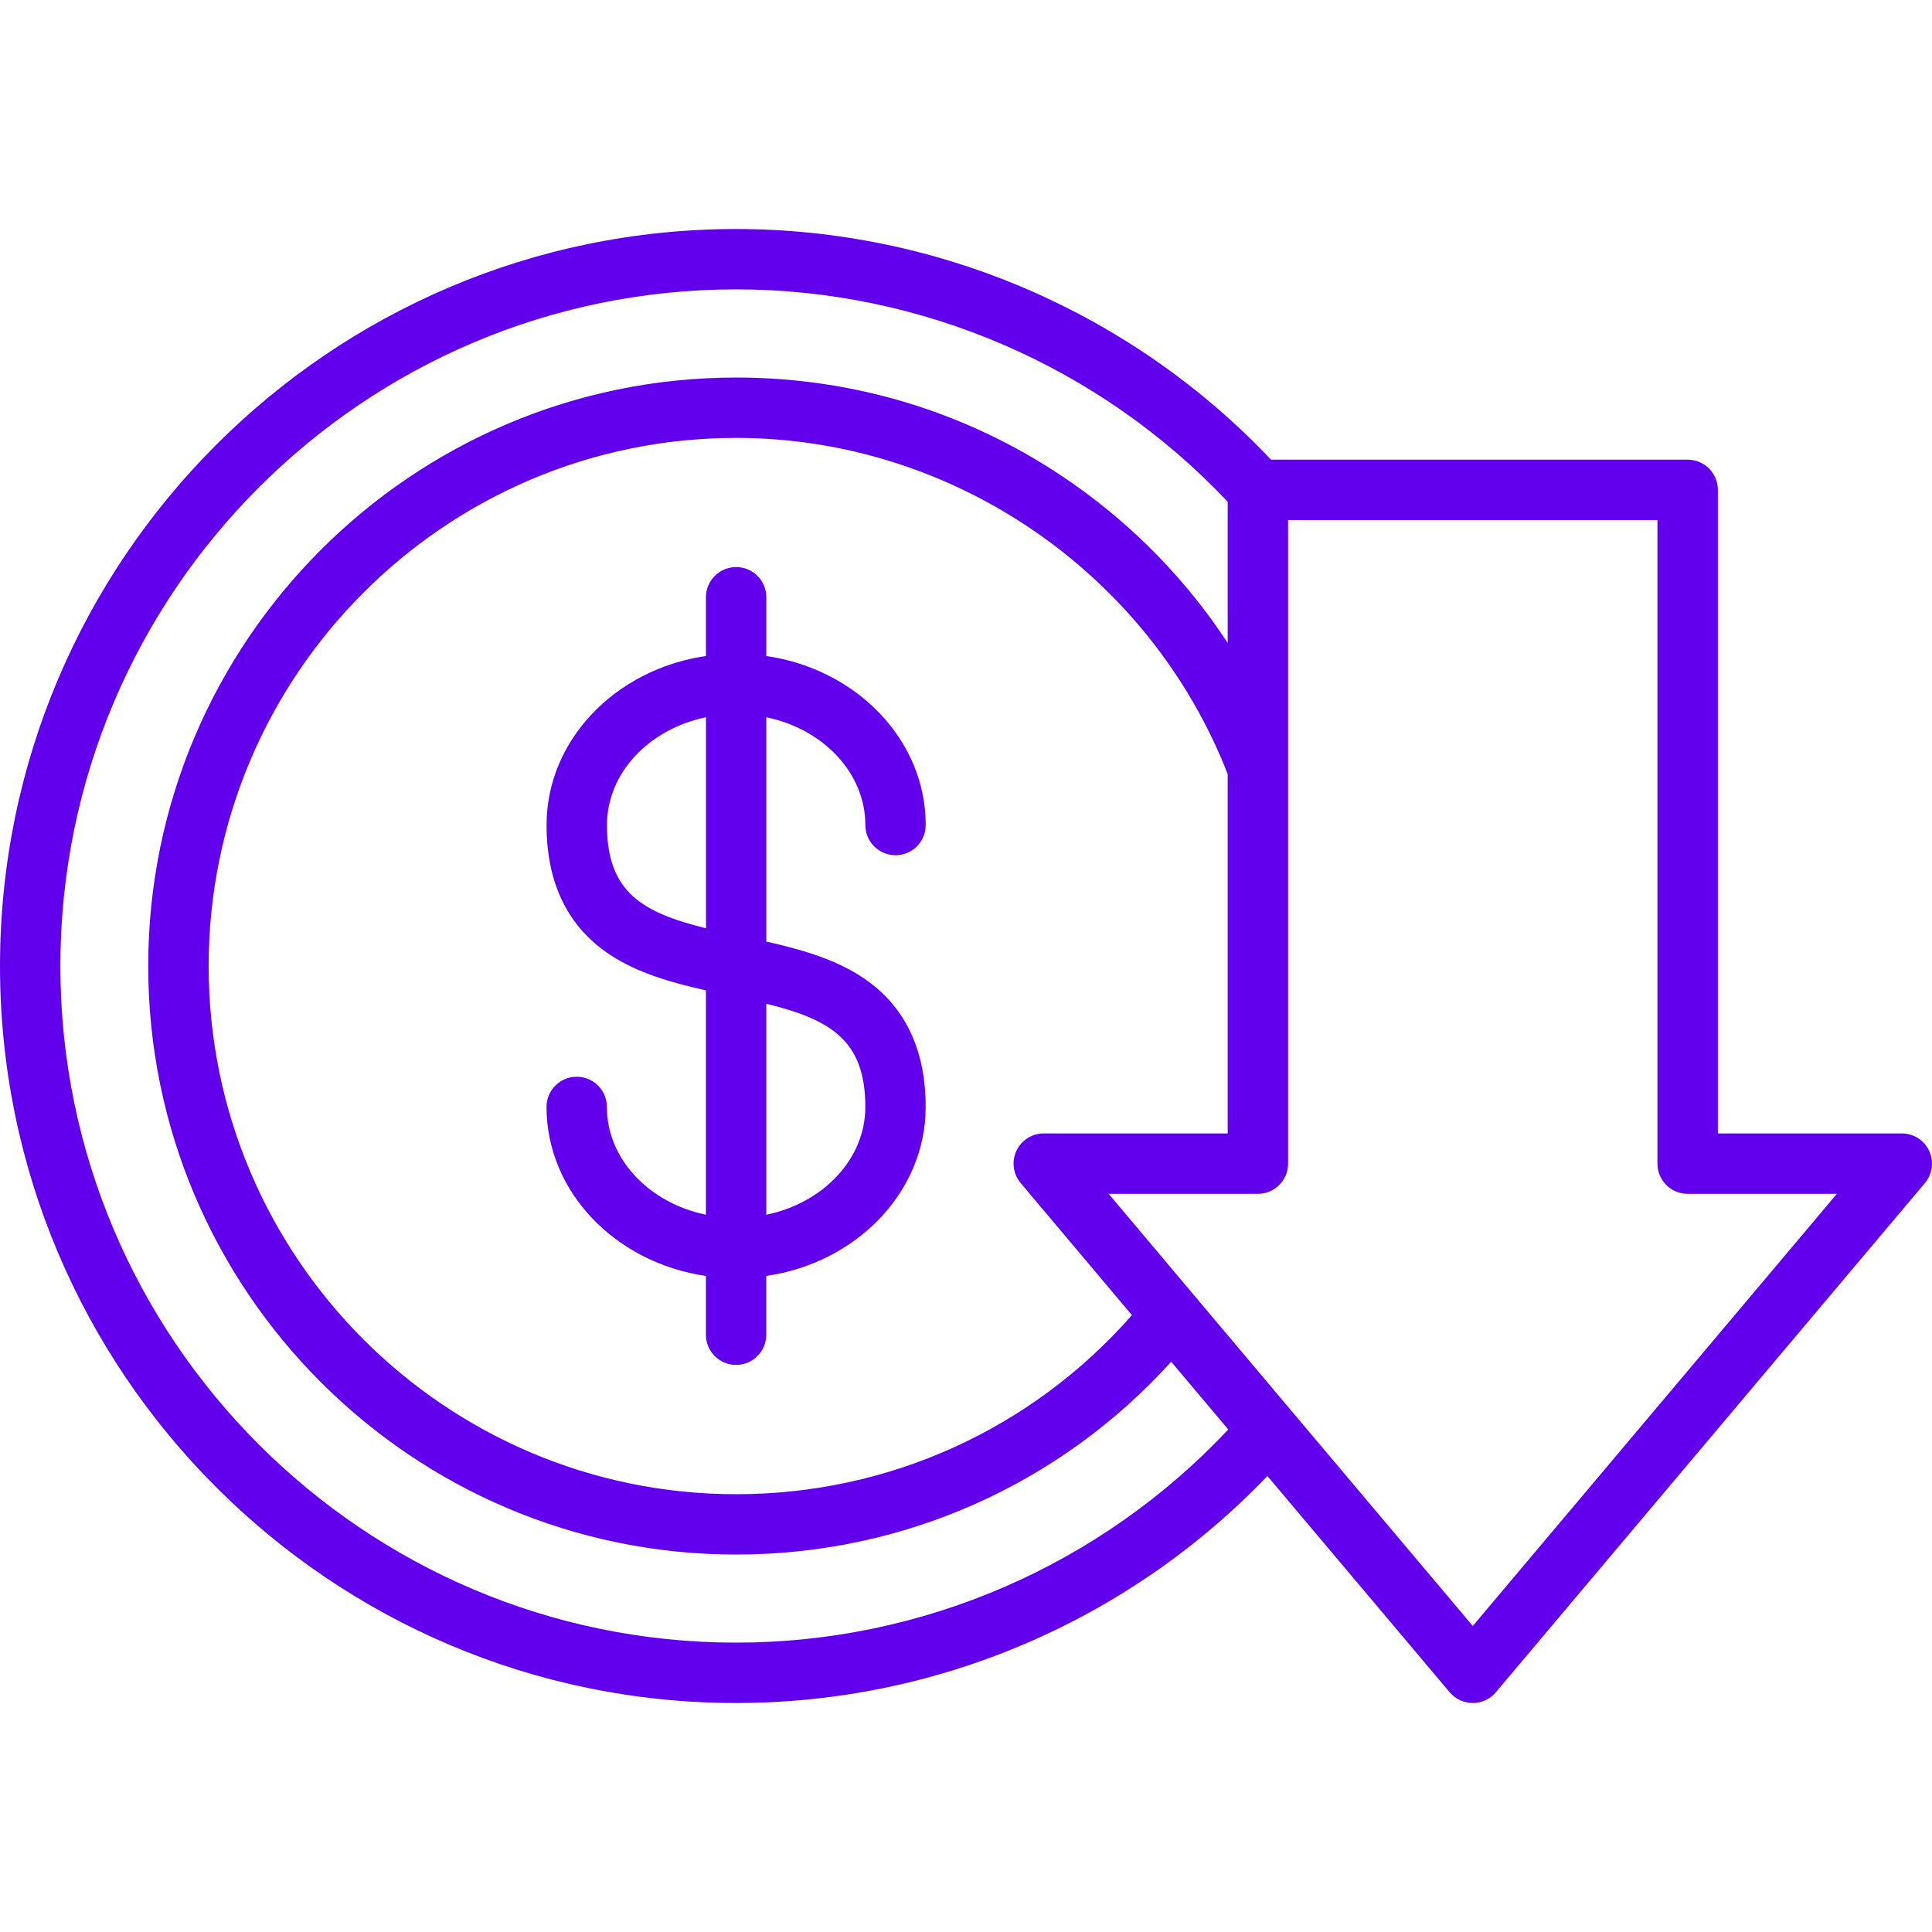 <svg width="100" height="100" viewBox="0 0 100 100" fill="none" xmlns="http://www.w3.org/2000/svg">
<g clip-path="url(#clip0_692_1923)">
<path d="M44.789 42.703C44.789 43.566 45.488 44.266 46.352 44.266C47.215 44.266 47.914 43.566 47.914 42.703C47.914 38.297 44.334 34.633 39.664 33.955V30.914C39.664 30.051 38.965 29.352 38.102 29.352C37.238 29.352 36.539 30.051 36.539 30.914V33.955C31.869 34.633 28.289 38.297 28.289 42.703C28.289 45.721 29.393 47.978 31.568 49.414C33.022 50.373 34.772 50.865 36.537 51.262V62.873C33.602 62.268 31.412 59.998 31.412 57.295C31.412 56.432 30.713 55.732 29.85 55.732C28.986 55.732 28.287 56.432 28.287 57.295C28.287 61.701 31.867 65.365 36.537 66.043V69.084C36.537 69.947 37.236 70.647 38.1 70.647C38.963 70.647 39.662 69.947 39.662 69.084V66.043C44.332 65.365 47.912 61.701 47.912 57.295C47.912 54.277 46.809 52.02 44.633 50.584C43.18 49.625 41.43 49.133 39.664 48.736V37.125C42.6 37.73 44.789 40.002 44.789 42.703ZM31.416 42.703C31.416 40.002 33.605 37.73 36.541 37.125V48.047C33.244 47.232 31.416 46.18 31.416 42.703ZM44.789 57.297C44.789 59.998 42.6 62.27 39.664 62.875V51.953C42.961 52.768 44.789 53.82 44.789 57.297ZM99.853 59.57C99.598 59.02 99.045 58.666 98.438 58.666H88.916V25.355C88.916 24.492 88.217 23.793 87.353 23.793H65.787C58.605 16.197 48.559 11.854 38.103 11.854C17.092 11.854 0 28.967 0 50.002C0 71.035 17.092 88.147 38.102 88.147C48.508 88.147 58.428 83.885 65.6 76.398L75.035 87.592C75.332 87.943 75.769 88.147 76.231 88.147C76.691 88.147 77.129 87.943 77.426 87.59L99.633 61.234C100.023 60.772 100.111 60.121 99.853 59.57ZM52.83 61.236L58.588 68.072C53.397 73.977 46.004 77.34 38.103 77.34C23.049 77.34 10.799 65.076 10.799 50.004C10.799 34.932 23.047 22.666 38.102 22.666C49.293 22.666 59.48 29.648 63.545 40.066V58.666H54.023C53.416 58.666 52.863 59.018 52.607 59.57C52.352 60.123 52.438 60.772 52.83 61.236ZM38.102 85.022C18.816 85.022 3.125 69.312 3.125 50.002C3.125 30.689 18.816 14.977 38.102 14.977C47.713 14.977 56.951 18.977 63.545 25.971V33.279C61.449 30.086 58.764 27.303 55.584 25.066C50.447 21.451 44.402 19.541 38.102 19.541C21.322 19.541 7.672 33.207 7.672 50.002C7.672 66.797 21.322 80.463 38.102 80.463C46.75 80.463 54.853 76.848 60.621 70.484L63.574 73.99C56.973 81.018 47.766 85.022 38.102 85.022ZM76.231 84.16L66.32 72.404L57.383 61.793H65.107C65.971 61.793 66.67 61.094 66.67 60.23V26.918H85.789V60.23C85.789 61.094 86.488 61.793 87.352 61.793H95.076L76.231 84.16Z" fill="#6200EE"/>
</g>
<defs>
<clipPath id="clip0_692_1923">
<rect width="100" height="100" fill="white"/>
</clipPath>
</defs>
</svg>
